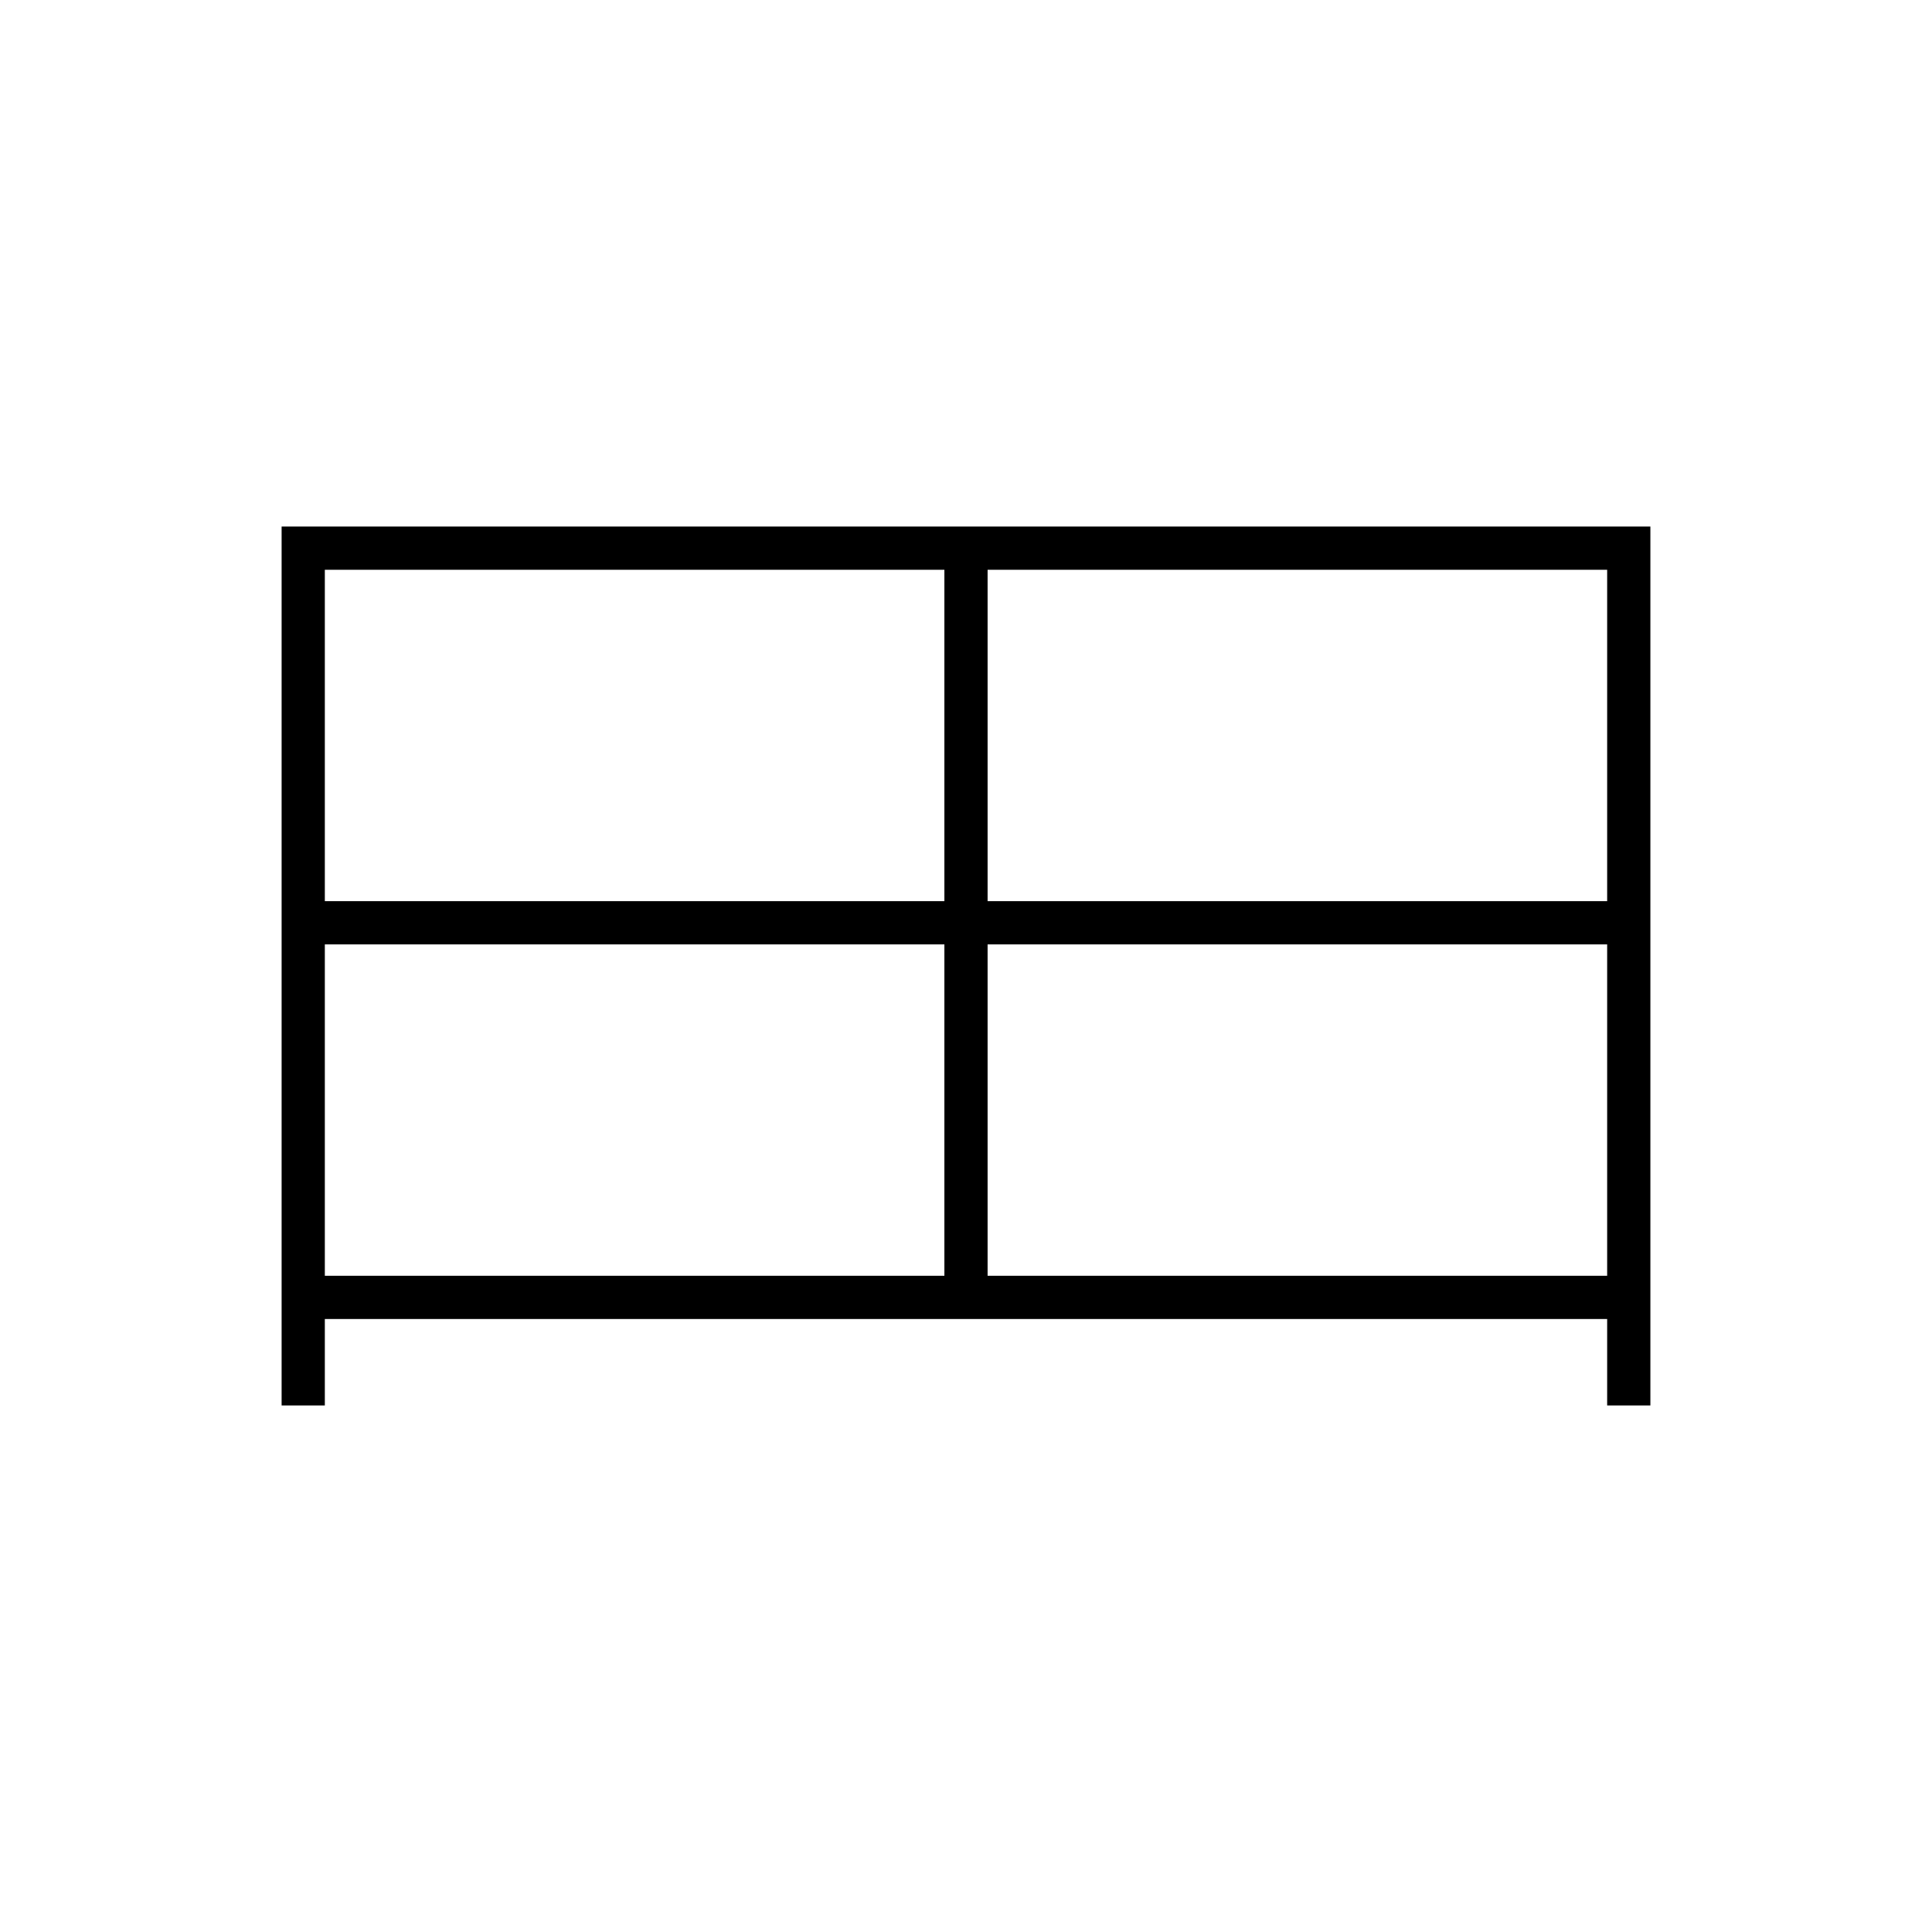 <?xml version="1.0" encoding="UTF-8"?>
<!-- Uploaded to: ICON Repo, www.iconrepo.com, Generator: ICON Repo Mixer Tools -->
<svg fill="#000000" width="800px" height="800px" version="1.1" viewBox="144 144 512 512" xmlns="http://www.w3.org/2000/svg">
 <path d="m218.63 283.54v232.92h11.453v-22.91h339.83v22.91h11.453v-232.92zm11.453 11.457h164.19v87.82h-164.19zm175.64 0h164.19v87.82h-164.19zm-175.64 99.277h164.19v87.82h-164.19zm175.64 0h164.19v87.82h-164.19z"/>
</svg>